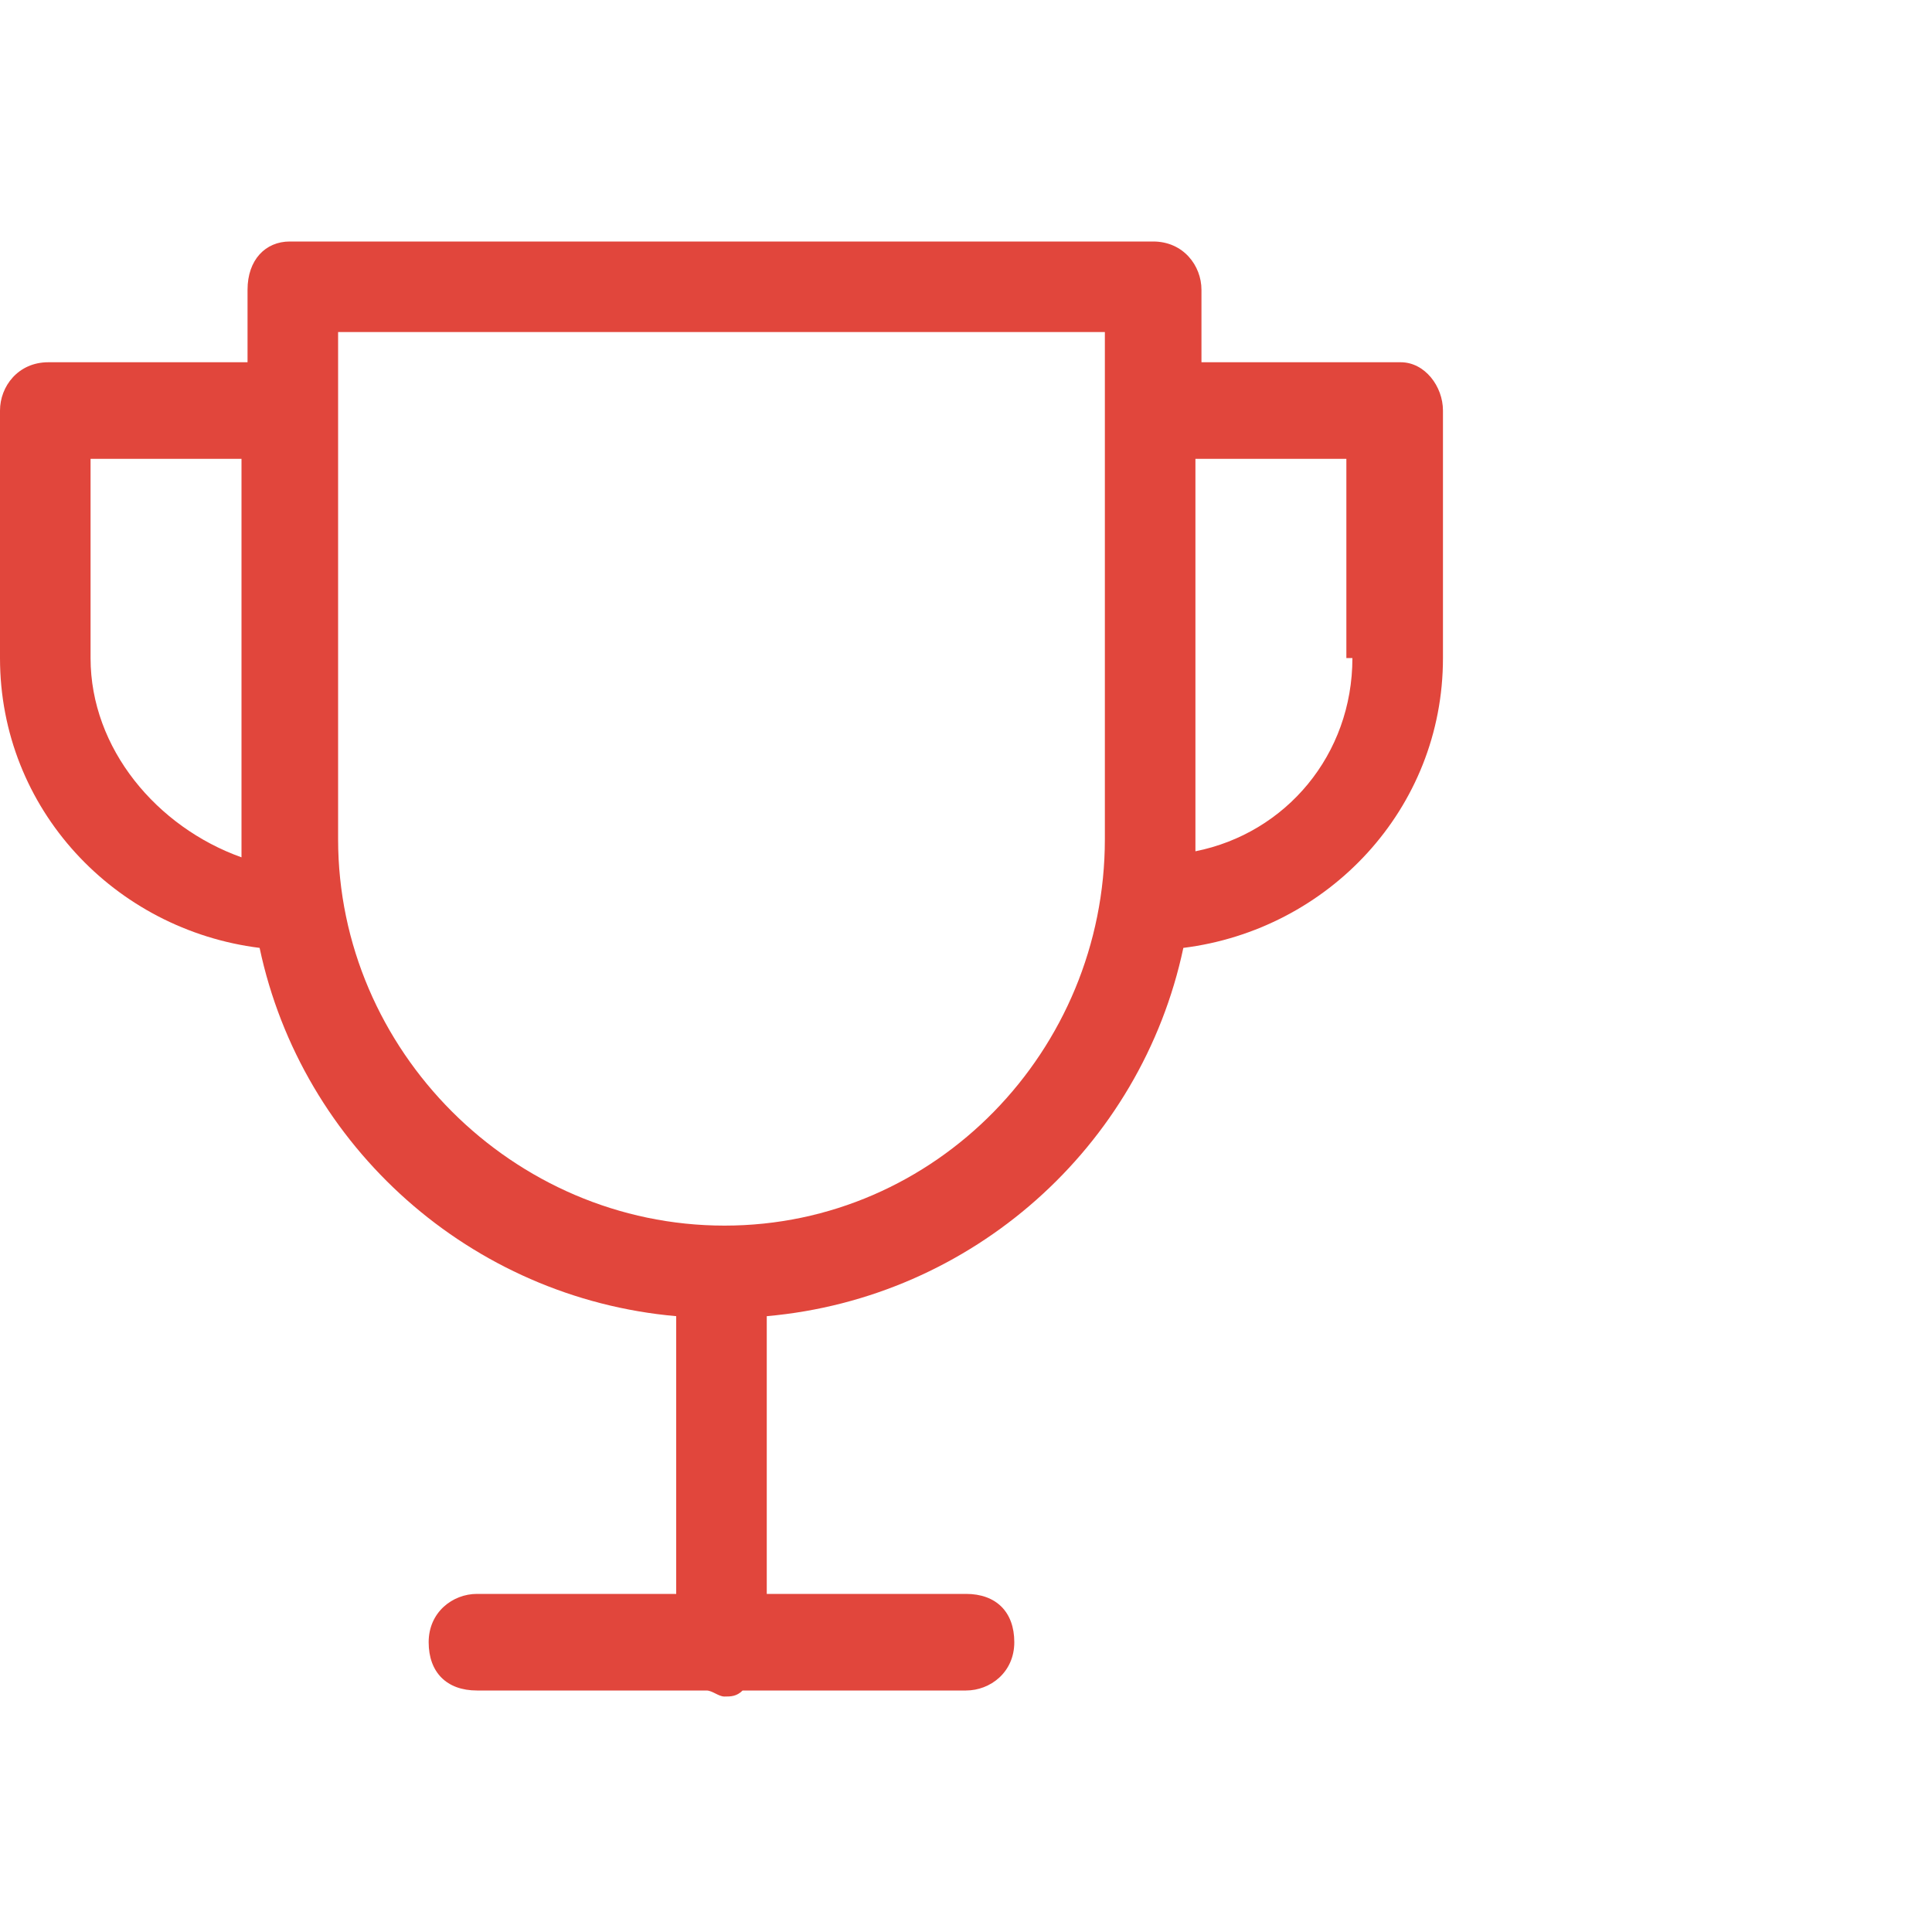 <svg xmlns="http://www.w3.org/2000/svg" viewBox="0 0 32 32" style="enable-background:new 0 0 32 32" xml:space="preserve"><path d="M23.2 6h-3.3V4.8c0-.4-.3-.8-.8-.8H4.8c-.4 0-.7.3-.7.8V6H.8c-.5 0-.8.4-.8.8v4.1c0 2.5 1.9 4.5 4.3 4.8.7 3.3 3.5 5.8 6.9 6.1v4.6H7.9c-.4 0-.8.3-.8.8s.3.8.8.8h3.8c.1 0 .2.1.3.1.1 0 .2 0 .3-.1H16c.4 0 .8-.3.8-.8s-.3-.8-.8-.8h-3.3v-4.6c3.4-.3 6.2-2.8 6.9-6.1 2.4-.3 4.3-2.3 4.3-4.8V6.8c0-.4-.3-.8-.7-.8zM1.5 10.9V7.6H4v6.6c-1.4-.5-2.5-1.8-2.5-3.3zM12 20.3c-3.5 0-6.4-2.9-6.4-6.4V5.5h12.7v8.4c0 3.5-2.8 6.4-6.3 6.4zm10.4-9.4c0 1.6-1.1 2.9-2.6 3.2V7.6h2.5v3.3z" style="fill:#e1463c"/></svg>